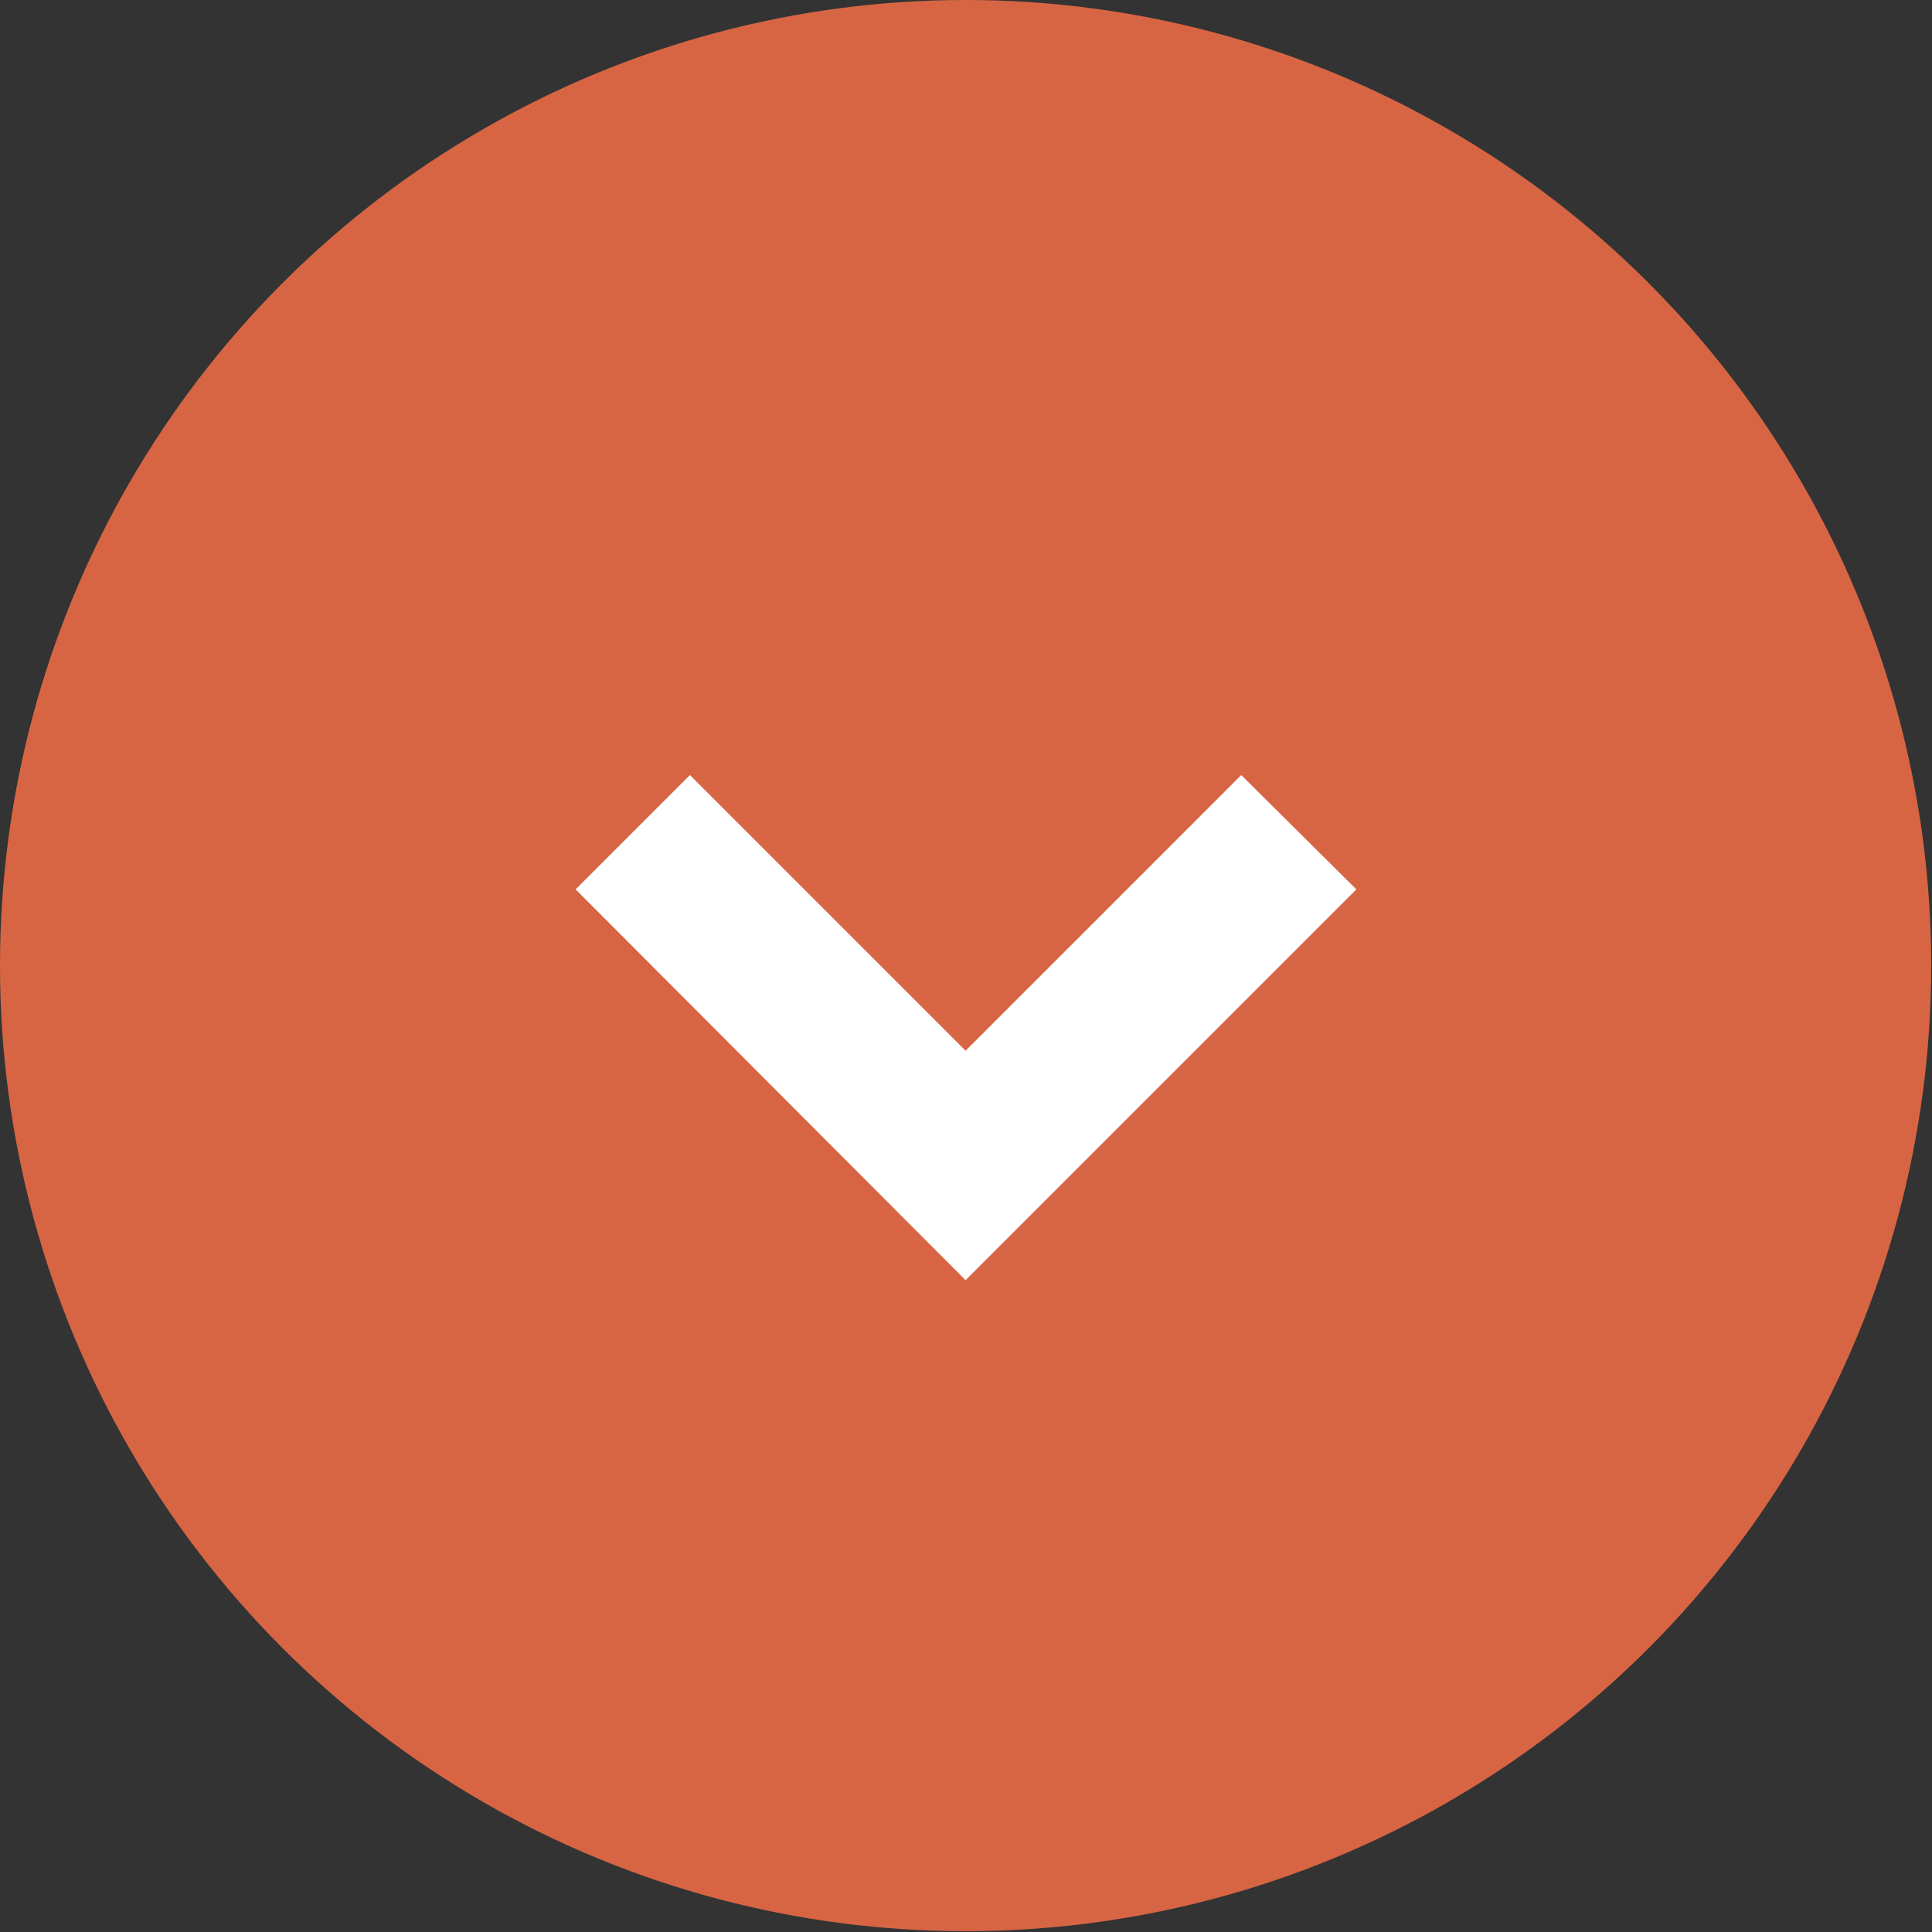 <?xml version="1.0" encoding="UTF-8"?> <svg xmlns="http://www.w3.org/2000/svg" viewBox="0 0 23.83 23.83"><rect x="0" y="0" width="23.83" height="23.83" fill="#333333" stroke="none"/> <defs> <style>.cls-1{fill:#d76544;}.cls-2{fill:#fff;}</style> </defs> <title>указатель внизРесурс 2</title> <g id="Слой_2" data-name="Слой 2"> <g id="Слой_1-2" data-name="Слой 1"> <circle class="cls-1" cx="11.91" cy="11.91" r="11.91"></circle> <polygon class="cls-2" points="11.91 15.79 7.1 10.97 8.51 9.56 11.91 12.96 15.31 9.56 16.73 10.97 11.91 15.79"></polygon> </g> </g> </svg> 